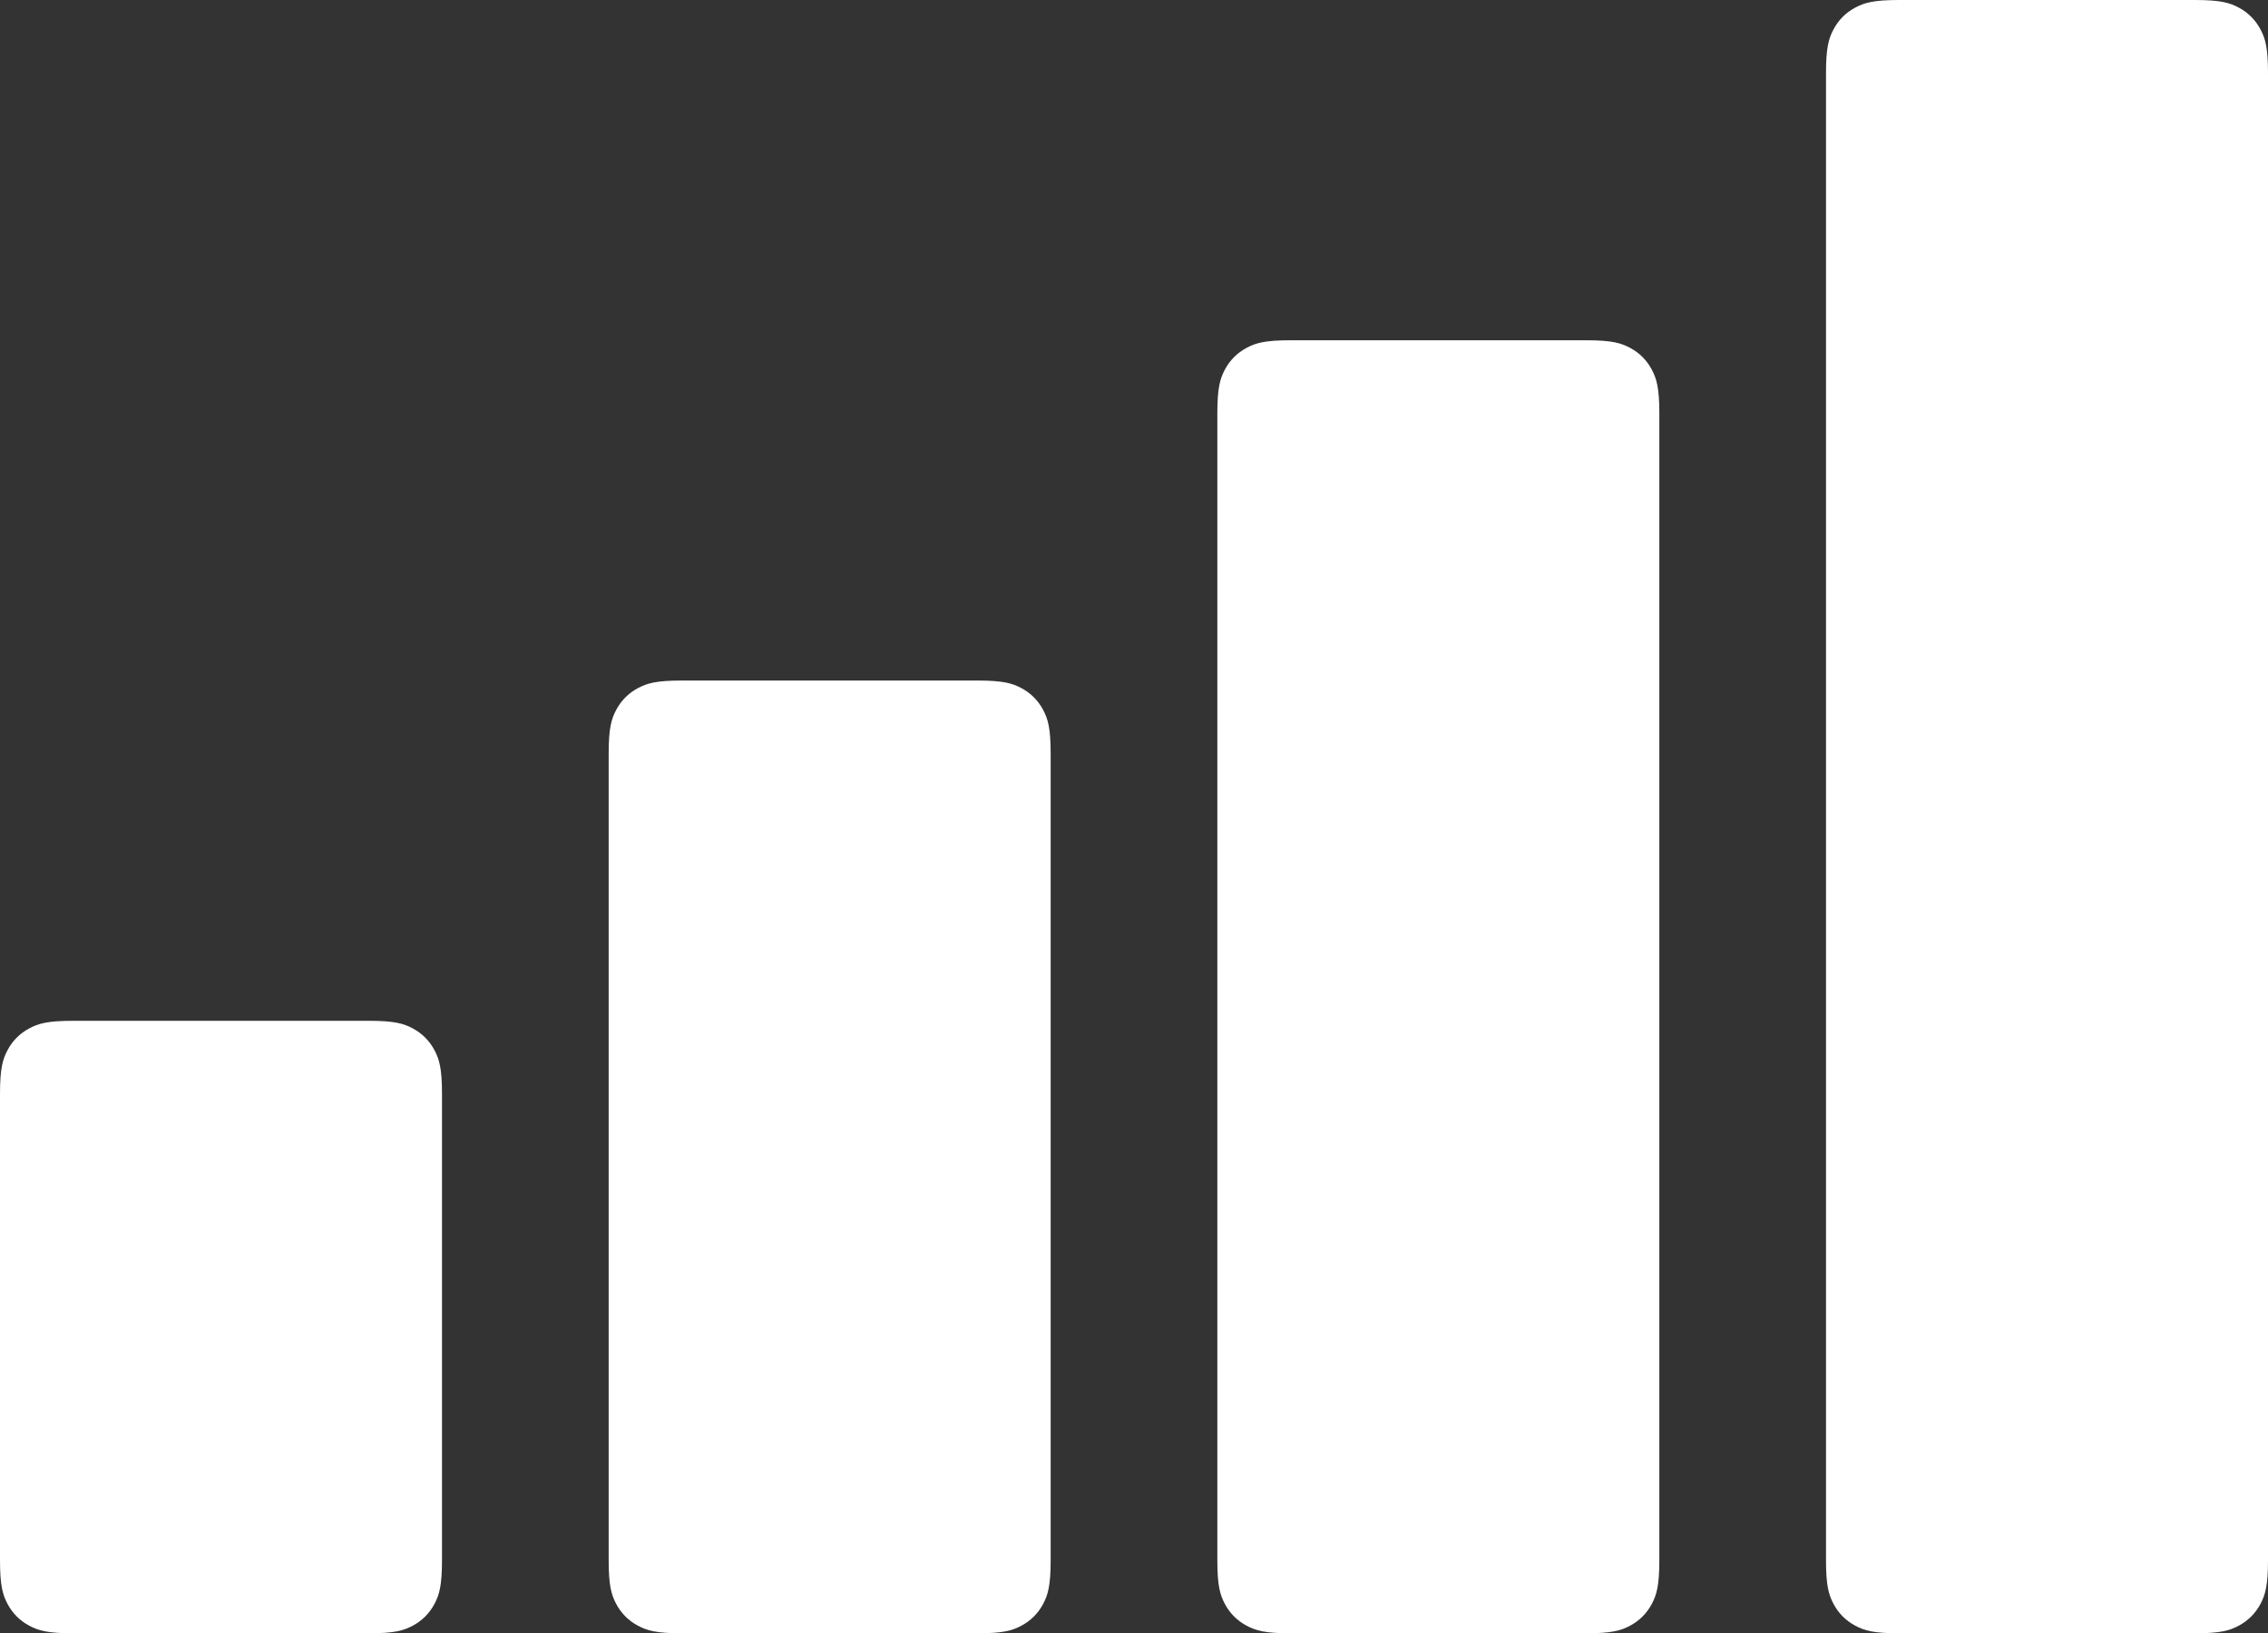 <?xml version="1.0" encoding="UTF-8"?> <svg xmlns="http://www.w3.org/2000/svg" width="318" height="229" viewBox="0 0 318 229" fill="none"><rect x="0" y="0" width="318" height="229" fill="#333333" stroke="none"/> <g clip-path="url(#clip0_318_189)"> <path fill-rule="evenodd" clip-rule="evenodd" d="M51.717 143.125C55.283 143.125 56.576 143.496 57.88 144.194C59.184 144.891 60.207 145.914 60.904 147.218C61.601 148.521 61.973 149.814 61.973 153.381V218.744C61.973 222.311 61.601 223.604 60.904 224.907C60.207 226.211 59.184 227.234 57.88 227.931C56.576 228.629 55.283 229 51.717 229H10.255C6.689 229 5.396 228.629 4.093 227.931C2.789 227.234 1.766 226.211 1.069 224.907C0.371 223.604 0 222.311 0 218.744L0 153.381C0 149.814 0.371 148.521 1.069 147.218C1.766 145.914 2.789 144.891 4.093 144.194C5.396 143.496 6.689 143.125 10.255 143.125H51.717ZM222.402 47.708C225.968 47.708 227.261 48.08 228.565 48.777C229.869 49.474 230.892 50.497 231.589 51.801C232.286 53.105 232.658 54.398 232.658 57.964V218.744C232.658 222.311 232.286 223.604 231.589 224.907C230.892 226.211 229.869 227.234 228.565 227.931C227.261 228.629 225.968 229 222.402 229H180.94C177.374 229 176.081 228.629 174.778 227.931C173.474 227.234 172.451 226.211 171.753 224.907C171.056 223.604 170.685 222.311 170.685 218.744V57.964C170.685 54.398 171.056 53.105 171.753 51.801C172.451 50.497 173.474 49.474 174.778 48.777C176.081 48.08 177.374 47.708 180.94 47.708H222.402ZM307.744 0C311.311 0 312.604 0.371 313.907 1.069C315.211 1.766 316.234 2.789 316.931 4.093C317.629 5.396 318 6.689 318 10.255V218.744C318 222.311 317.629 223.604 316.931 224.907C316.234 226.211 315.211 227.234 313.907 227.931C312.604 228.629 311.311 229 307.744 229H266.283C262.717 229 261.424 228.629 260.12 227.931C258.816 227.234 257.793 226.211 257.096 224.907C256.399 223.604 256.027 222.311 256.027 218.744V10.255C256.027 6.689 256.399 5.396 257.096 4.093C257.793 2.789 258.816 1.766 260.12 1.069C261.424 0.371 262.717 0 266.283 0L307.744 0ZM137.06 95.417C140.626 95.417 141.919 95.788 143.222 96.485C144.526 97.182 145.549 98.206 146.247 99.509C146.944 100.813 147.315 102.106 147.315 105.672V218.744C147.315 222.311 146.944 223.604 146.247 224.907C145.549 226.211 144.526 227.234 143.222 227.931C141.919 228.629 140.626 229 137.06 229H95.598C92.032 229 90.739 228.629 89.435 227.931C88.131 227.234 87.108 226.211 86.411 224.907C85.714 223.604 85.343 222.311 85.343 218.744V105.672C85.343 102.106 85.714 100.813 86.411 99.509C87.108 98.206 88.131 97.182 89.435 96.485C90.739 95.788 92.032 95.417 95.598 95.417H137.06Z" fill="white"></path> </g> <defs> <clipPath id="clip0_318_189"> <rect width="318" height="229" fill="white"></rect> </clipPath> </defs> </svg> 